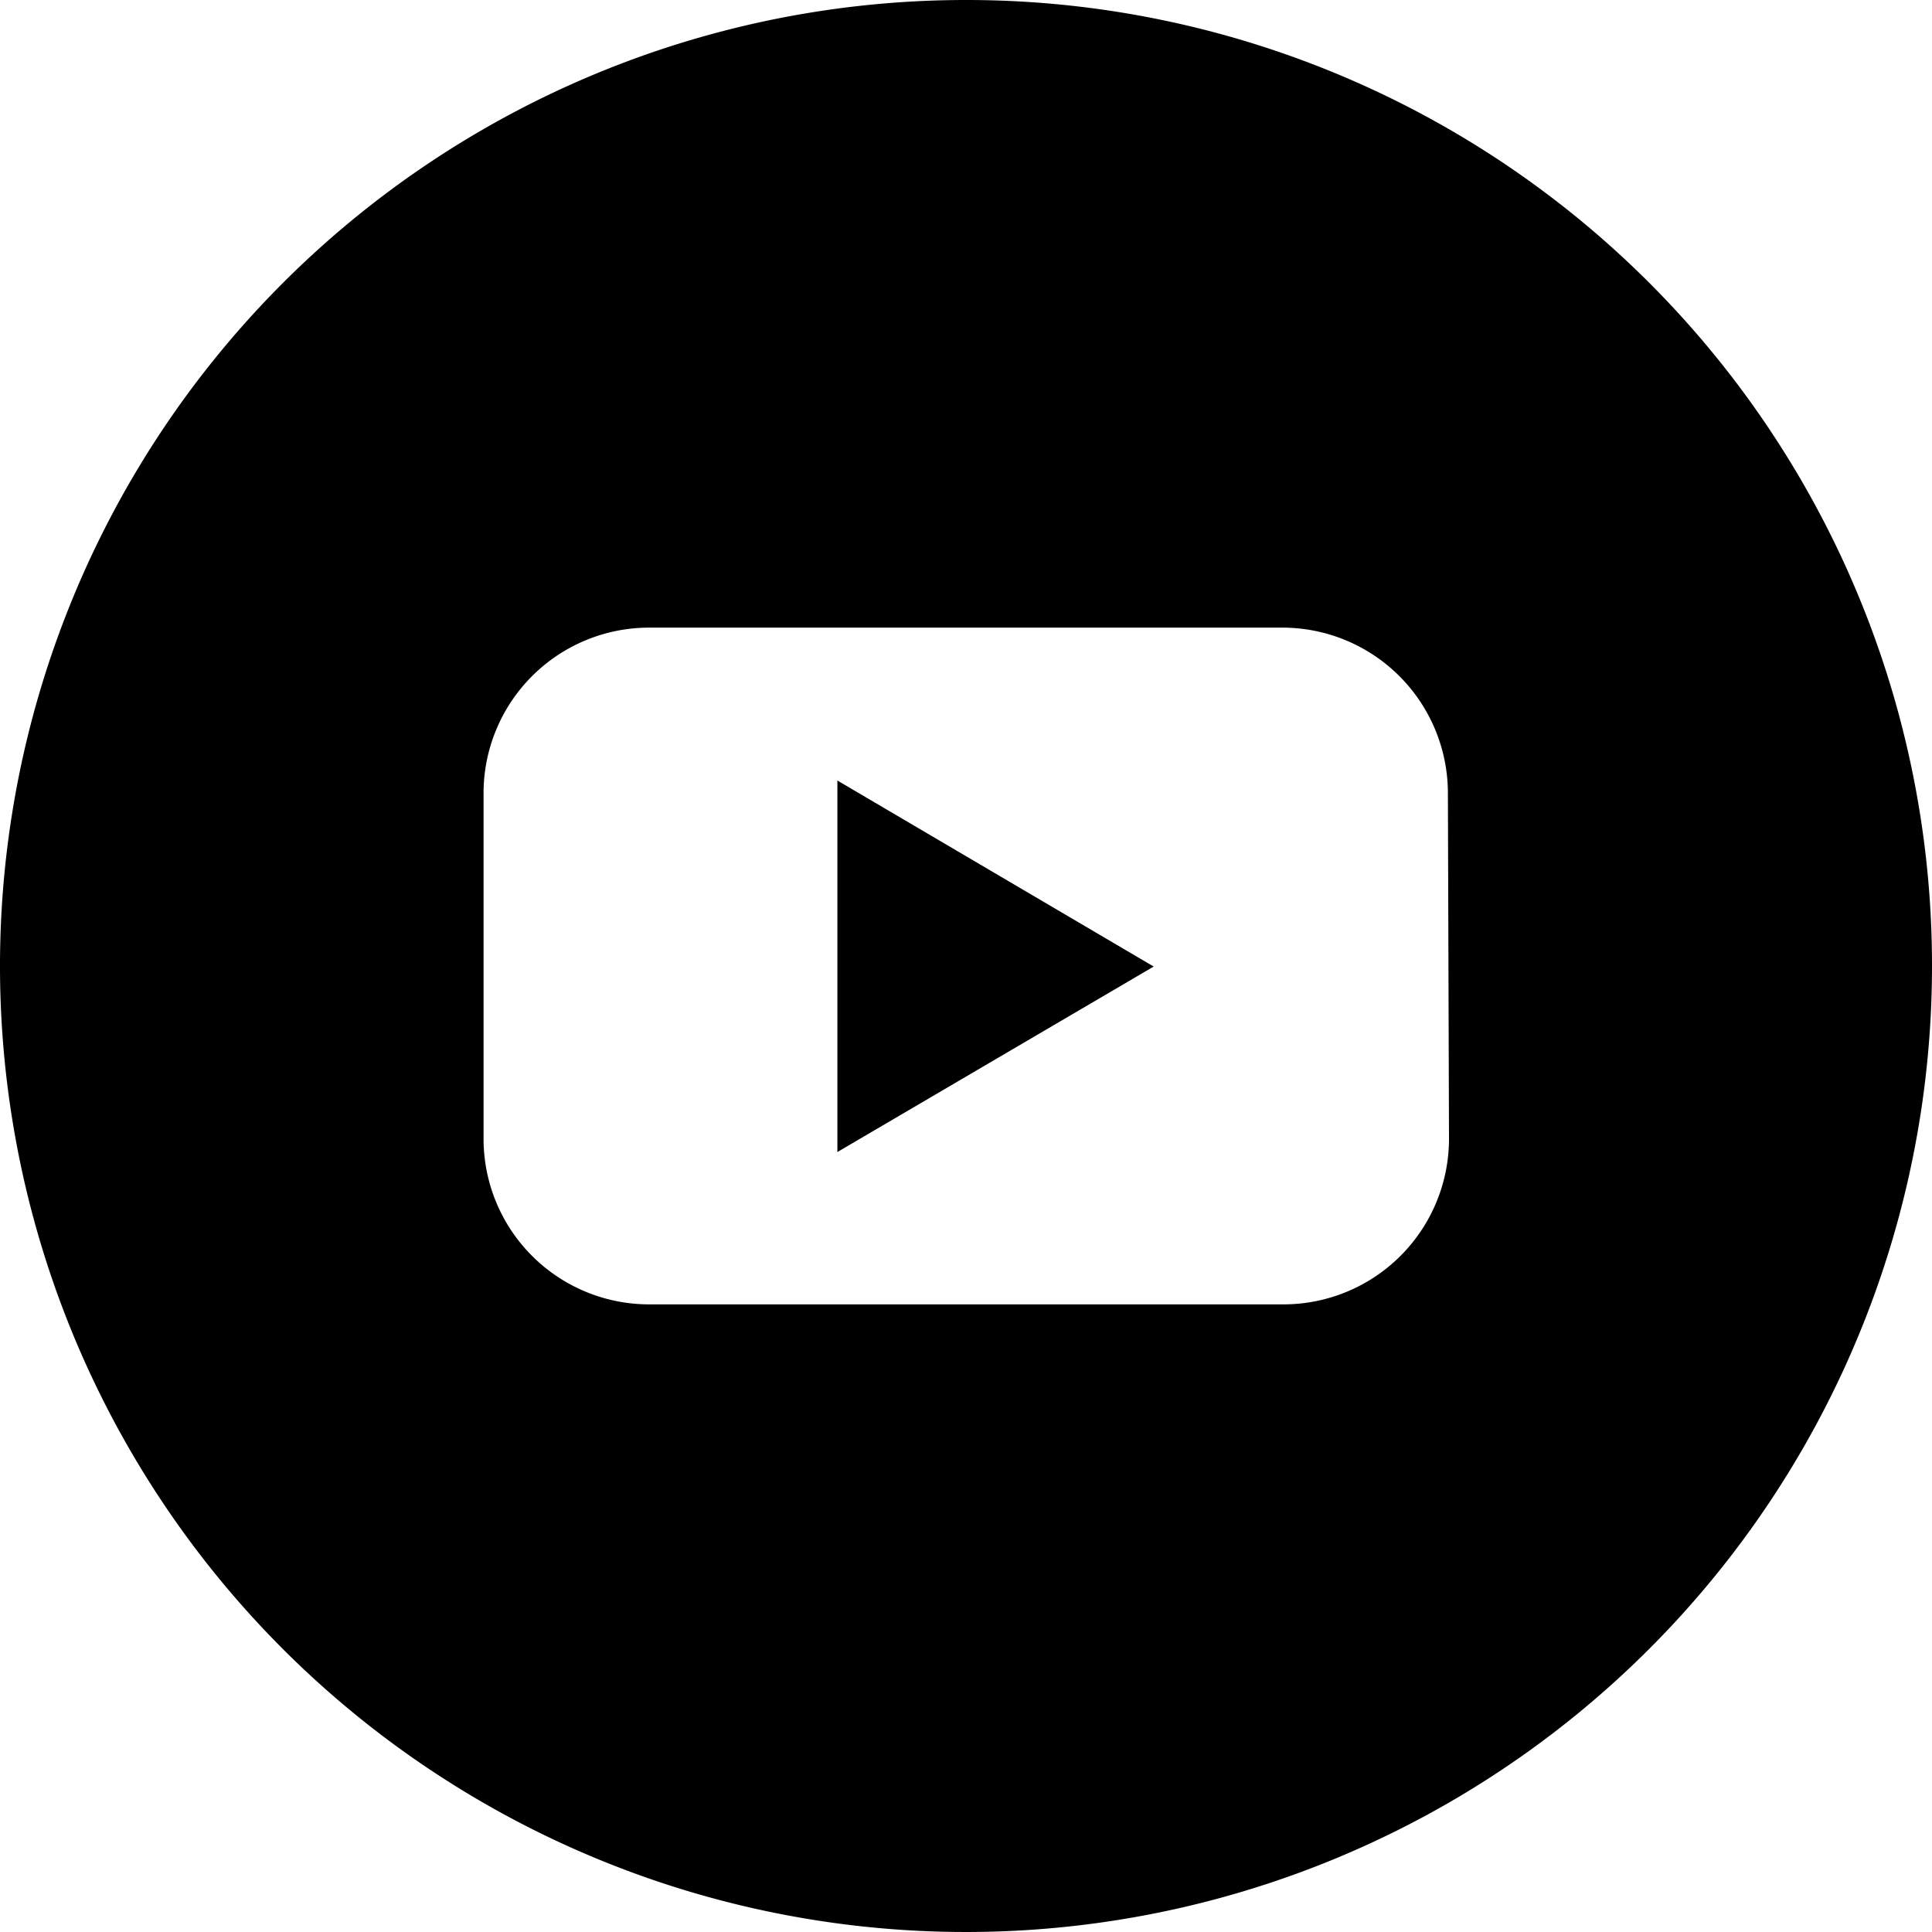 <svg xmlns="http://www.w3.org/2000/svg" viewBox="0 0 35 35"><title>资源 11</title><g id="图层_2" data-name="图层 2"><g id="图层_1-2" data-name="图层 1"><path d="M17.5,0A17.5,17.5,0,1,0,35,17.5,17.49,17.49,0,0,0,17.5,0Zm8.75,20.63a3,3,0,0,1-3,3H11.76a3,3,0,0,1-3-3V14.37a3,3,0,0,1,3-3H23.23a3,3,0,0,1,3,3Z"/><polygon points="15.17 20.87 20.9 17.51 15.17 14.14 15.17 20.87"/></g></g></svg>